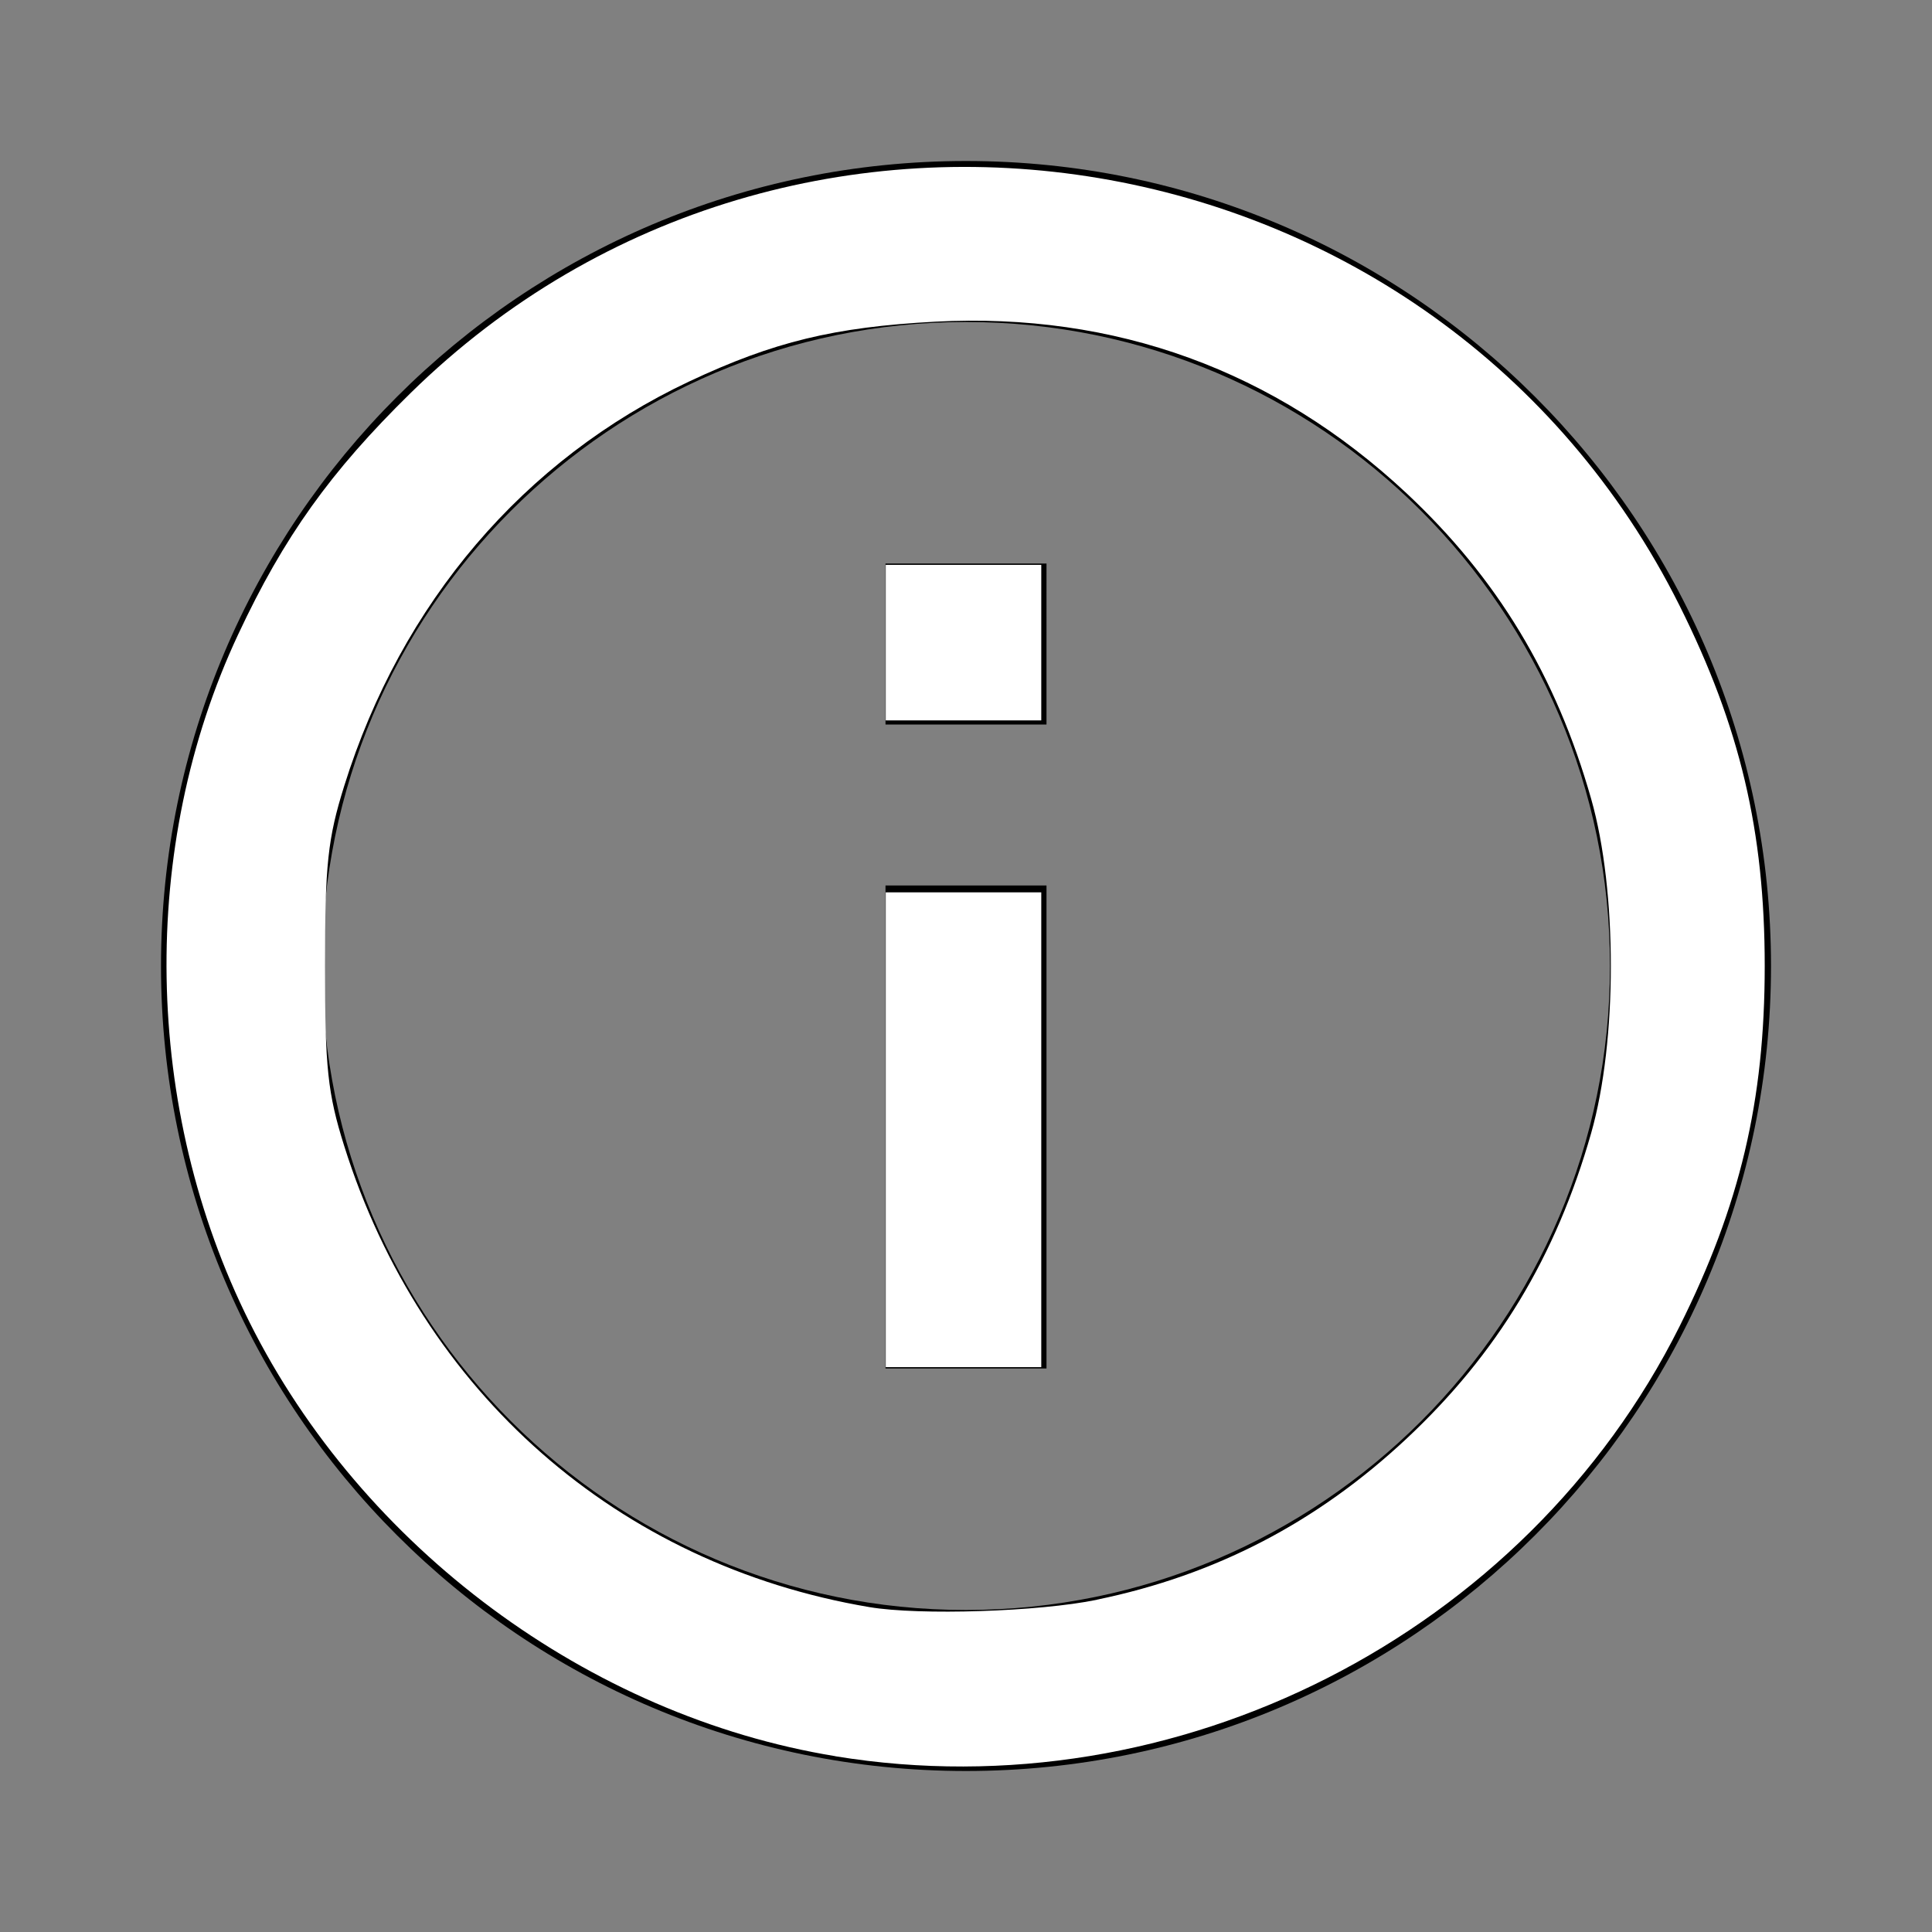 <?xml version="1.0" encoding="UTF-8" standalone="no"?>
<svg
   xmlns:dc="http://purl.org/dc/elements/1.1/"
   xmlns:cc="http://creativecommons.org/ns#"
   xmlns:rdf="http://www.w3.org/1999/02/22-rdf-syntax-ns#"
   xmlns:svg="http://www.w3.org/2000/svg"
   xmlns="http://www.w3.org/2000/svg"
   xmlns:sodipodi="http://sodipodi.sourceforge.net/DTD/sodipodi-0.dtd"
   xmlns:inkscape="http://www.inkscape.org/namespaces/inkscape"
   fill="#000000"
   height="24"
   viewBox="0 0 24 24"
   width="24"
   version="1.1"
   id="svg6"
   sodipodi:docname="info.svg"
   inkscape:version="0.92.1 r15371">
  <rect x="0" y="0" width="24" height="24" fill="#808080" stroke="none"/>
  <defs
     id="defs10" />
  <sodipodi:namedview
     pagecolor="#ffffff"
     bordercolor="#666666"
     borderopacity="1"
     objecttolerance="10"
     gridtolerance="10"
     guidetolerance="10"
     inkscape:pageopacity="0"
     inkscape:pageshadow="2"
     inkscape:window-width="870"
     inkscape:window-height="713"
     id="namedview8"
     showgrid="false"
     inkscape:zoom="9.8333333"
     inkscape:cx="12"
     inkscape:cy="12"
     inkscape:window-x="0"
     inkscape:window-y="0"
     inkscape:window-maximized="0"
     inkscape:current-layer="svg6" />
  <path
     d="M0 0h24v24H0z"
     fill="none"
     id="path2" />
  <path
     d="M11 17h2v-6h-2v6zm1-15C6.48 2 2 6.48 2 12s4.48 10 10 10 10-4.48 10-10S17.52 2 12 2zm0 18c-4.41 0-8-3.59-8-8s3.59-8 8-8 8 3.59 8 8-3.59 8-8 8zM11 9h2V7h-2v2z"
     id="path4" />
  <path
     style="fill:#ffffff;stroke-width:1"
     d="M 10.377,21.816 C 7.316,21.315 4.5,19.228 3.099,16.424 1.777,13.777 1.723,10.516 2.959,7.88 3.527,6.667 4.104,5.86 5.102,4.881 9.866,0.21 17.88,1.555 20.865,7.525 21.615,9.027 21.922,10.325 21.922,12 c 0,1.675 -0.307,2.973 -1.057,4.475 -1.915,3.831 -6.246,6.037 -10.487,5.342 z m 3.248,-1.944 c 1.476,-0.305 2.734,-0.959 3.847,-2 1.126,-1.053 1.857,-2.263 2.294,-3.796 0.326,-1.143 0.326,-3.01 0,-4.152 C 19.33,8.391 18.598,7.181 17.473,6.128 15.84,4.601 13.854,3.878 11.618,3.996 10.361,4.063 9.611,4.245 8.563,4.738 6.508,5.706 4.986,7.489 4.276,9.763 4.072,10.415 4.037,10.738 4.037,12 c 0,1.263 0.034,1.584 0.238,2.233 0.962,3.063 3.401,5.205 6.525,5.731 0.623,0.105 2.109,0.057 2.826,-0.091 z"
     id="path14"
     inkscape:connector-curvature="0" />
  <path
     style="fill:#ffffff;stroke-width:1"
     d="m 11.003,14.034 v -2.949 h 0.966 0.966 v 2.949 2.949 H 11.969 11.003 Z"
     id="path16"
     inkscape:connector-curvature="0" />
  <path
     style="fill:#ffffff;stroke-width:1"
     d="M 11.003,7.983 V 7.017 h 0.966 0.966 V 7.983 8.949 H 11.969 11.003 Z"
     id="path18"
     inkscape:connector-curvature="0" />
</svg>
